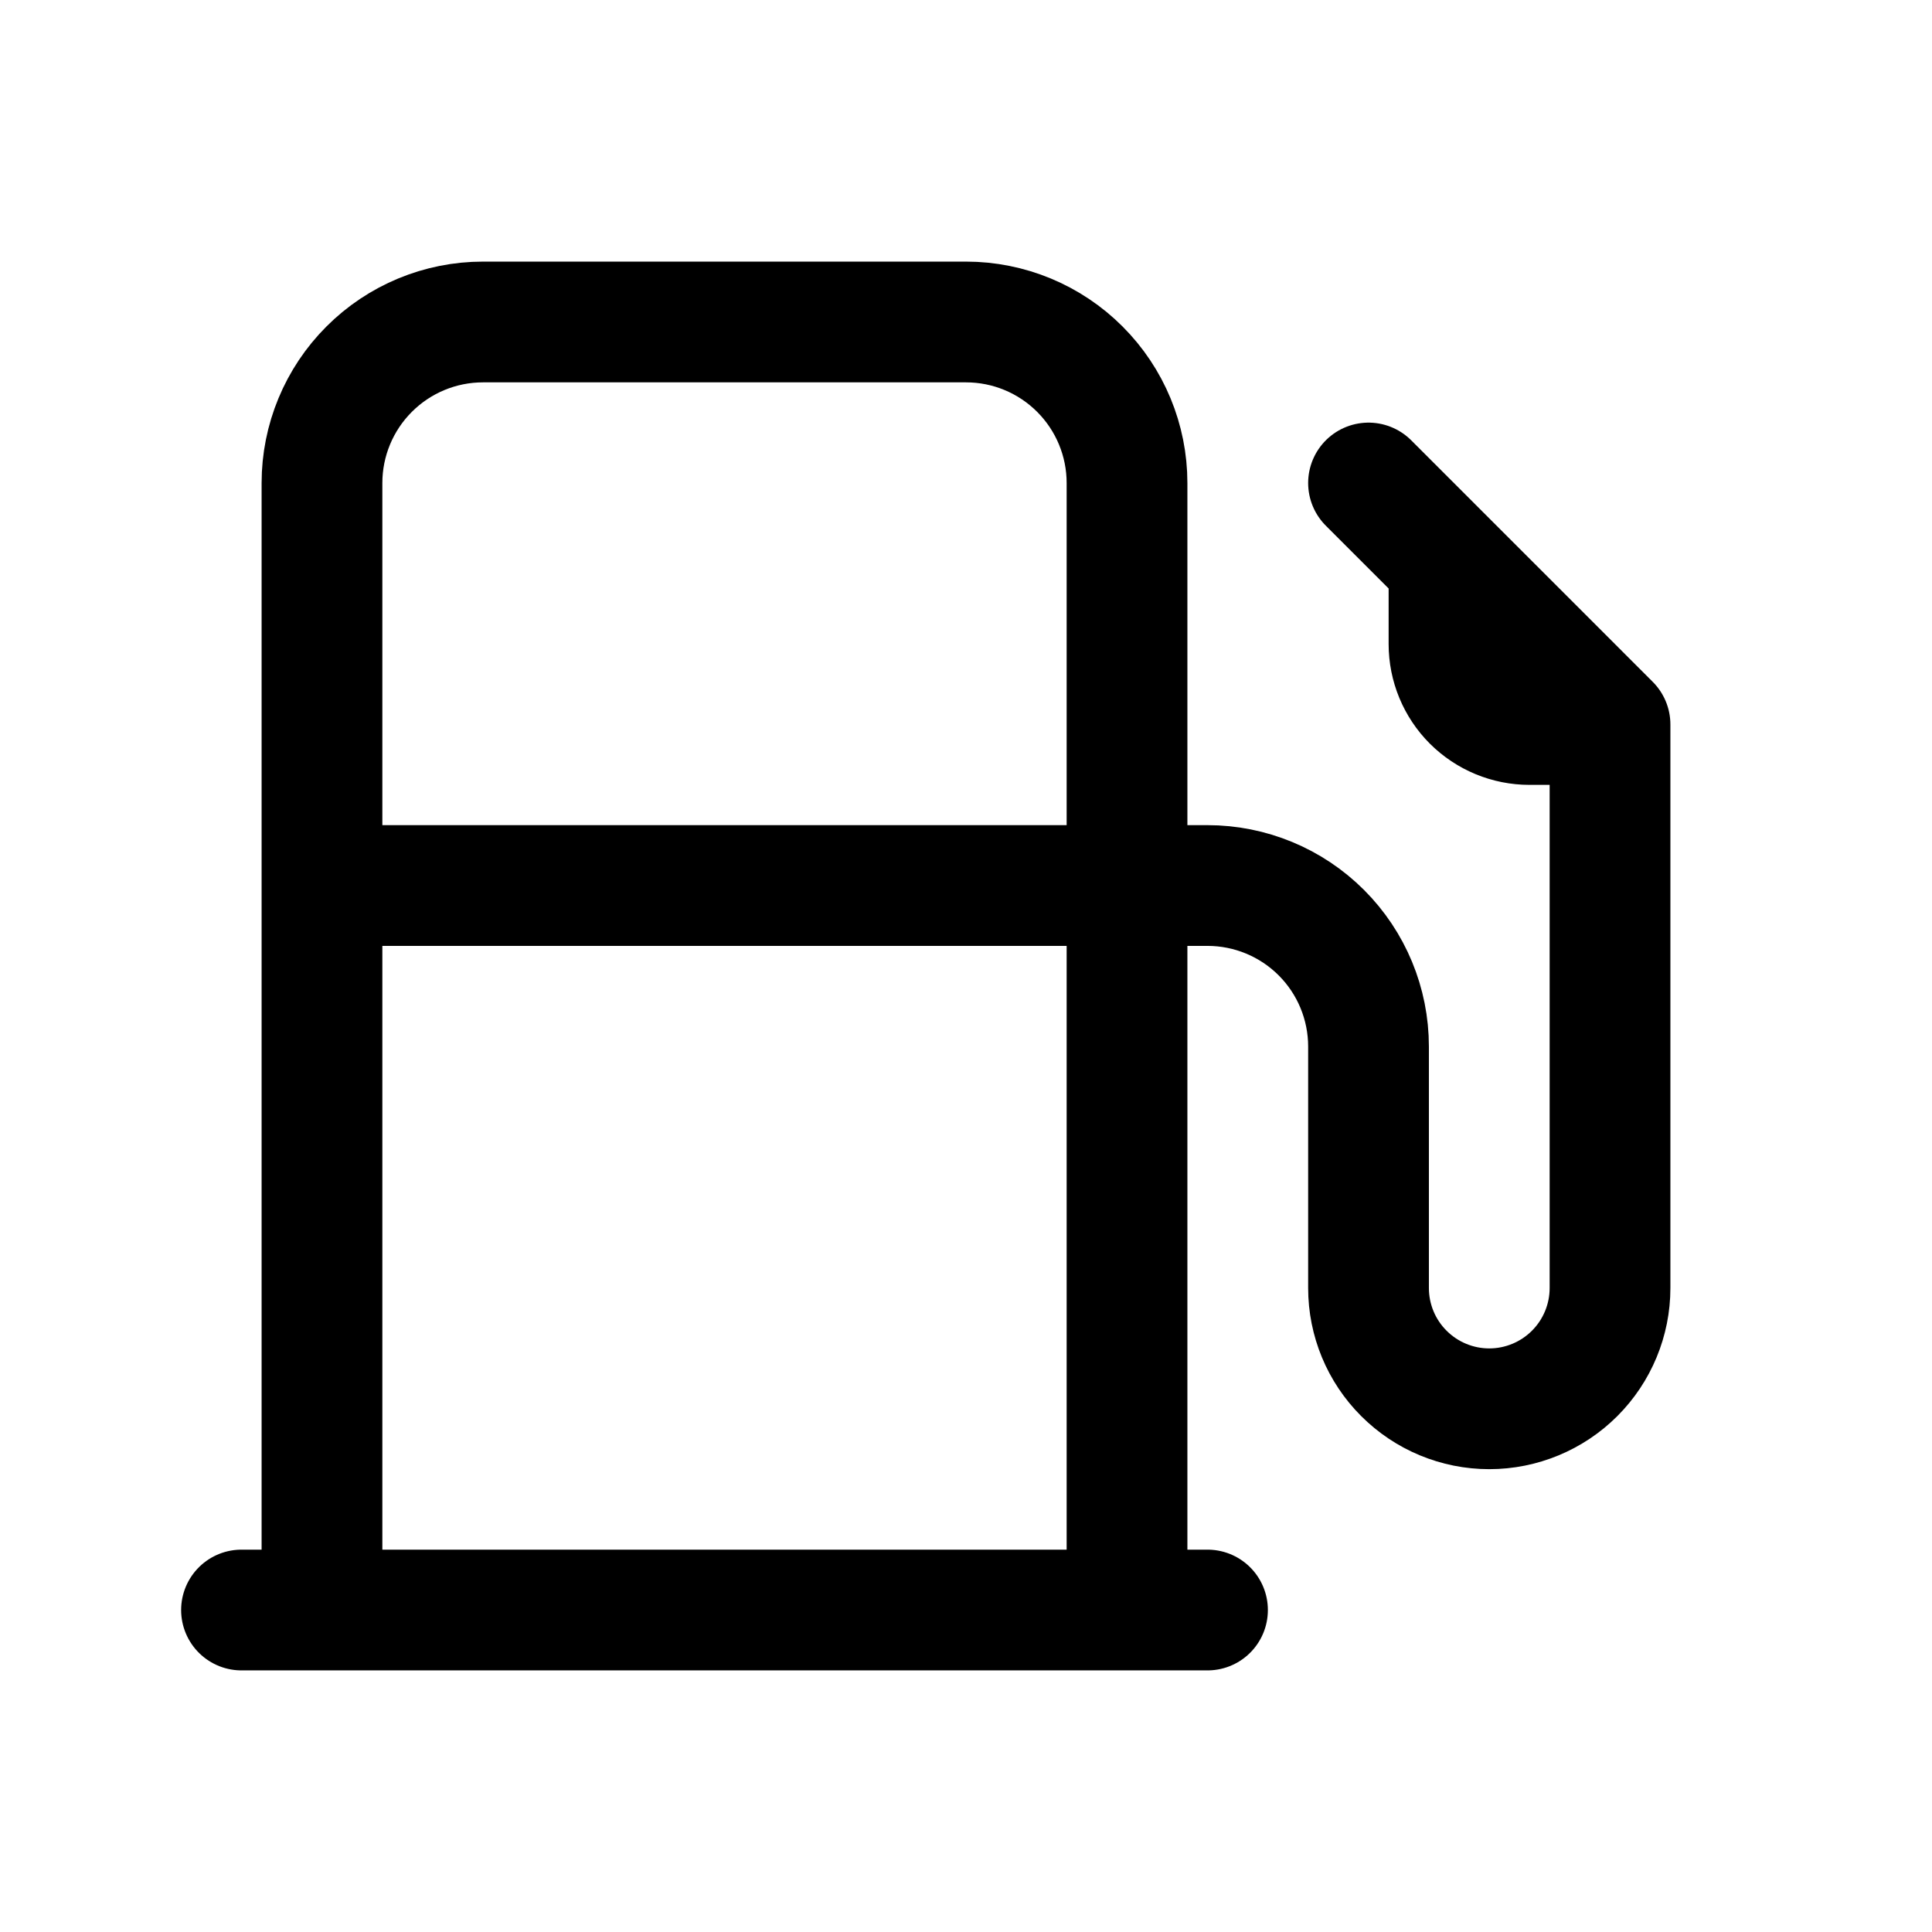 <svg width="32" height="32" viewBox="0 0 32 32" fill="none" xmlns="http://www.w3.org/2000/svg">
<g id="tabler-icon-gas-station">
<path id="Vector" d="M26.667 12V21.334C26.667 21.864 26.456 22.373 26.081 22.748C25.706 23.123 25.197 23.334 24.667 23.334C24.136 23.334 23.628 23.123 23.253 22.748C22.877 22.373 22.667 21.864 22.667 21.334V17.334C22.667 16.626 22.386 15.948 21.886 15.448C21.386 14.948 20.707 14.667 20 14.667H5.333M26.667 12L22.667 8M26.667 12H25.333C24.98 12 24.641 11.86 24.39 11.61C24.14 11.36 24 11.021 24 10.667V9.334M5.333 26.667V8C5.333 7.293 5.614 6.615 6.114 6.115C6.614 5.614 7.293 5.333 8 5.333H16C16.707 5.333 17.386 5.614 17.886 6.115C18.386 6.615 18.667 7.293 18.667 8V26.667M4 26.667H20" stroke="black" stroke-width="2" stroke-linecap="round" stroke-linejoin="round"/>
</g>
</svg>
